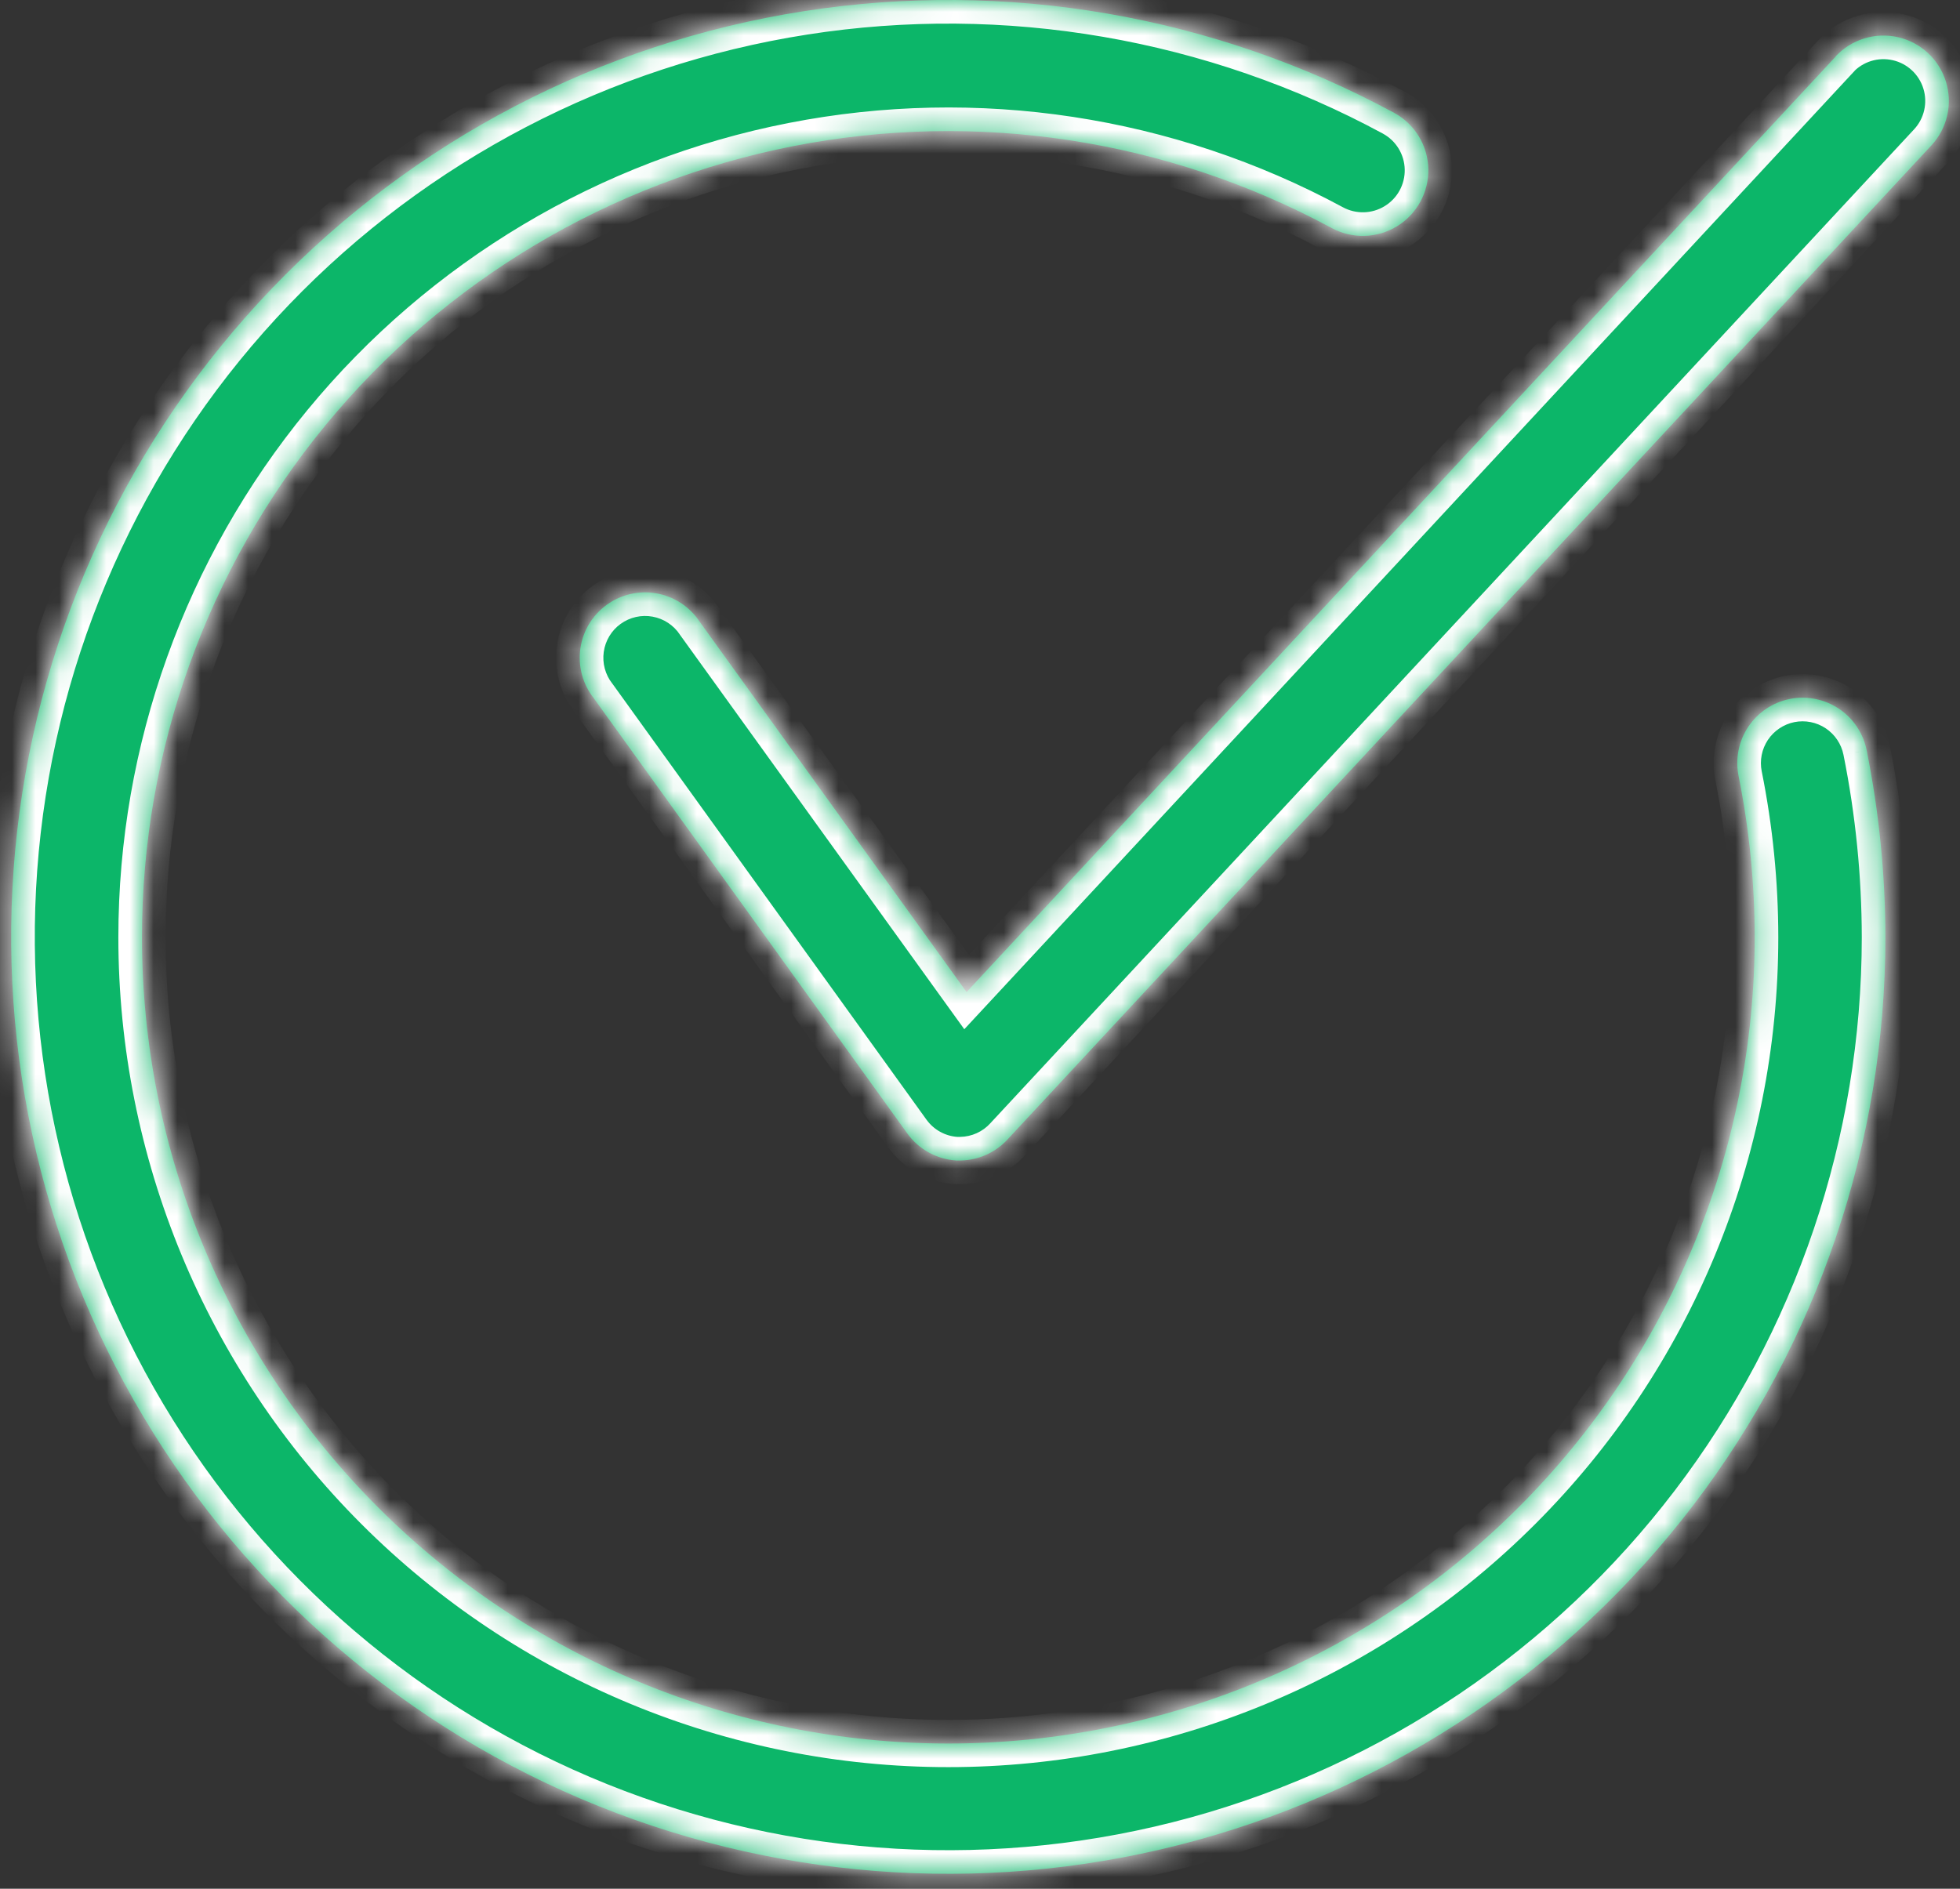 <svg width="83" height="80" viewBox="0 0 83 80" fill="none" xmlns="http://www.w3.org/2000/svg">
<rect x="0" y="0" width="83" height="80" fill="#333333" stroke="none"/>
<mask id="path-1-inside-1_4073_7190" fill="white">
<path fill-rule="evenodd" clip-rule="evenodd" d="M74.032 30.786C74.439 30.176 75.072 29.751 75.791 29.606L75.789 29.606C76.508 29.462 77.256 29.61 77.867 30.016C78.478 30.423 78.902 31.056 79.047 31.775C79.571 34.385 79.837 37.041 79.841 39.703C79.837 48.39 76.981 56.837 71.714 63.746C66.446 70.655 59.056 75.644 50.68 77.948C42.303 80.252 33.401 79.743 25.341 76.499C17.282 73.256 10.509 67.457 6.063 59.993C1.616 52.529 -0.257 43.812 0.729 35.18C1.715 26.548 5.507 18.479 11.522 12.21C17.537 5.941 25.444 1.819 34.027 0.476C42.611 -0.866 51.398 0.646 59.04 4.781C59.911 5.255 60.462 6.158 60.485 7.15C60.509 8.14 60.003 9.069 59.156 9.586C58.31 10.103 57.252 10.128 56.382 9.653C49.416 5.892 41.359 4.667 33.59 6.19C25.821 7.713 18.822 11.888 13.792 18.002C8.761 24.115 6.011 31.786 6.012 39.703C6.012 48.759 9.609 57.445 16.013 63.848C22.416 70.252 31.102 73.85 40.158 73.85C49.215 73.85 57.9 70.252 64.304 63.848C70.708 57.446 74.305 48.759 74.305 39.703C74.304 37.406 74.075 35.115 73.622 32.864C73.479 32.144 73.626 31.397 74.032 30.786ZM40.932 42.02L77.738 2.392L77.729 2.392C78.401 1.667 79.41 1.355 80.374 1.575C81.339 1.795 82.113 2.513 82.404 3.458C82.697 4.403 82.462 5.432 81.79 6.158L42.695 48.232C42.178 48.811 41.441 49.145 40.665 49.155H40.498C39.67 49.104 38.908 48.684 38.422 48.01L25.142 29.571C24.675 28.978 24.471 28.221 24.576 27.474C24.681 26.728 25.085 26.056 25.697 25.615C26.308 25.173 27.073 25 27.814 25.135C28.557 25.271 29.211 25.702 29.627 26.331H29.627L40.932 42.02Z"/>
</mask>
<path fill-rule="evenodd" clip-rule="evenodd" d="M74.032 30.786C74.439 30.176 75.072 29.751 75.791 29.606L75.789 29.606C76.508 29.462 77.256 29.61 77.867 30.016C78.478 30.423 78.902 31.056 79.047 31.775C79.571 34.385 79.837 37.041 79.841 39.703C79.837 48.39 76.981 56.837 71.714 63.746C66.446 70.655 59.056 75.644 50.68 77.948C42.303 80.252 33.401 79.743 25.341 76.499C17.282 73.256 10.509 67.457 6.063 59.993C1.616 52.529 -0.257 43.812 0.729 35.18C1.715 26.548 5.507 18.479 11.522 12.21C17.537 5.941 25.444 1.819 34.027 0.476C42.611 -0.866 51.398 0.646 59.04 4.781C59.911 5.255 60.462 6.158 60.485 7.15C60.509 8.14 60.003 9.069 59.156 9.586C58.31 10.103 57.252 10.128 56.382 9.653C49.416 5.892 41.359 4.667 33.59 6.19C25.821 7.713 18.822 11.888 13.792 18.002C8.761 24.115 6.011 31.786 6.012 39.703C6.012 48.759 9.609 57.445 16.013 63.848C22.416 70.252 31.102 73.85 40.158 73.85C49.215 73.85 57.9 70.252 64.304 63.848C70.708 57.446 74.305 48.759 74.305 39.703C74.304 37.406 74.075 35.115 73.622 32.864C73.479 32.144 73.626 31.397 74.032 30.786ZM40.932 42.02L77.738 2.392L77.729 2.392C78.401 1.667 79.41 1.355 80.374 1.575C81.339 1.795 82.113 2.513 82.404 3.458C82.697 4.403 82.462 5.432 81.79 6.158L42.695 48.232C42.178 48.811 41.441 49.145 40.665 49.155H40.498C39.67 49.104 38.908 48.684 38.422 48.01L25.142 29.571C24.675 28.978 24.471 28.221 24.576 27.474C24.681 26.728 25.085 26.056 25.697 25.615C26.308 25.173 27.073 25 27.814 25.135C28.557 25.271 29.211 25.702 29.627 26.331H29.627L40.932 42.02Z" fill="#0CB669"/>
<path d="M75.791 29.606L75.989 30.586L75.871 28.609L75.791 29.606ZM74.032 30.786L73.2 30.231L73.2 30.232L74.032 30.786ZM75.789 29.606L75.593 28.625L75.709 30.603L75.789 29.606ZM77.867 30.016L78.421 29.184L78.42 29.183L77.867 30.016ZM79.047 31.775L80.027 31.578L80.027 31.577L79.047 31.775ZM79.841 39.703L80.841 39.703V39.701L79.841 39.703ZM71.714 63.746L72.509 64.352L71.714 63.746ZM50.68 77.948L50.415 76.984H50.415L50.68 77.948ZM25.341 76.499L25.715 75.572H25.715L25.341 76.499ZM6.063 59.993L6.922 59.481L6.922 59.481L6.063 59.993ZM0.729 35.18L1.723 35.293L1.723 35.293L0.729 35.18ZM11.522 12.21L12.243 12.902L11.522 12.21ZM34.027 0.476L34.182 1.464L34.182 1.464L34.027 0.476ZM59.04 4.781L59.518 3.902L59.515 3.901L59.04 4.781ZM60.485 7.15L59.486 7.174V7.174L60.485 7.15ZM59.156 9.586L58.635 8.732L58.635 8.732L59.156 9.586ZM56.382 9.653L56.861 8.775L56.857 8.773L56.382 9.653ZM33.59 6.19L33.782 7.172L33.782 7.172L33.59 6.19ZM13.792 18.002L14.564 18.637L14.564 18.637L13.792 18.002ZM6.012 39.703H7.012V39.703L6.012 39.703ZM16.013 63.848L16.72 63.141L16.72 63.141L16.013 63.848ZM64.304 63.848L63.597 63.141L63.597 63.141L64.304 63.848ZM74.305 39.703H75.305V39.702L74.305 39.703ZM73.622 32.864L72.642 33.06L72.642 33.061L73.622 32.864ZM77.738 2.392L78.471 3.072L80.153 1.261L77.684 1.393L77.738 2.392ZM40.932 42.02L40.121 42.605L40.835 43.595L41.665 42.701L40.932 42.02ZM77.729 2.392L76.996 1.712L75.317 3.523L77.782 3.391L77.729 2.392ZM80.374 1.575L80.597 0.6L80.596 0.6L80.374 1.575ZM82.404 3.458L81.449 3.753L81.449 3.753L82.404 3.458ZM81.79 6.158L82.522 6.838L82.523 6.837L81.79 6.158ZM42.695 48.232L41.962 47.551L41.956 47.558L41.949 47.566L42.695 48.232ZM40.665 49.155V50.155L40.677 50.155L40.665 49.155ZM40.498 49.155L40.437 50.153L40.468 50.155H40.498V49.155ZM38.422 48.01L39.234 47.426L39.234 47.426L38.422 48.01ZM25.142 29.571L25.953 28.986L25.941 28.969L25.928 28.953L25.142 29.571ZM24.576 27.474L25.567 27.614L25.567 27.614L24.576 27.474ZM25.697 25.615L26.282 26.425L26.283 26.425L25.697 25.615ZM27.814 25.135L27.994 24.151L27.994 24.151L27.814 25.135ZM29.627 26.331V27.331H31.489L30.461 25.779L29.627 26.331ZM29.627 26.331V25.331H27.674L28.815 26.916L29.627 26.331ZM75.594 28.626C74.615 28.823 73.754 29.401 73.2 30.231L74.864 31.341C75.125 30.951 75.529 30.679 75.989 30.586L75.594 28.626ZM75.709 30.603L75.711 30.603L75.871 28.609L75.869 28.609L75.709 30.603ZM78.42 29.183C77.589 28.63 76.572 28.43 75.593 28.625L75.984 30.587C76.445 30.495 76.923 30.589 77.313 30.849L78.42 29.183ZM80.027 31.577C79.83 30.599 79.253 29.738 78.421 29.184L77.312 30.848C77.703 31.108 77.974 31.513 78.066 31.972L80.027 31.577ZM80.841 39.701C80.837 36.974 80.565 34.252 80.027 31.578L78.066 31.972C78.578 34.518 78.837 37.108 78.841 39.704L80.841 39.701ZM72.509 64.352C77.909 57.269 80.837 48.609 80.841 39.703L78.841 39.702C78.837 48.171 76.053 56.405 70.918 63.139L72.509 64.352ZM50.945 78.912C59.533 76.55 67.109 71.435 72.509 64.352L70.918 63.139C65.784 69.874 58.58 74.738 50.415 76.984L50.945 78.912ZM24.968 77.427C33.231 80.752 42.357 81.274 50.945 78.912L50.415 76.984C42.249 79.23 33.572 78.733 25.715 75.572L24.968 77.427ZM5.204 60.504C9.762 68.157 16.705 74.102 24.968 77.427L25.715 75.572C17.858 72.41 11.256 66.757 6.922 59.481L5.204 60.504ZM-0.264 35.066C-1.275 43.916 0.645 52.852 5.204 60.504L6.922 59.481C2.588 52.205 0.761 43.708 1.723 35.293L-0.264 35.066ZM10.8 11.517C4.633 17.944 0.746 26.217 -0.264 35.066L1.723 35.293C2.683 26.879 6.38 19.013 12.243 12.902L10.8 11.517ZM33.873 -0.512C25.073 0.865 16.967 5.09 10.8 11.517L12.243 12.902C18.107 6.791 25.814 2.773 34.182 1.464L33.873 -0.512ZM59.515 3.901C51.681 -0.337 42.673 -1.888 33.873 -0.512L34.182 1.464C42.55 0.156 51.115 1.63 58.564 5.66L59.515 3.901ZM61.485 7.126C61.453 5.777 60.703 4.548 59.518 3.902L58.561 5.659C59.118 5.962 59.471 6.54 59.486 7.174L61.485 7.126ZM59.677 10.439C60.828 9.737 61.517 8.473 61.485 7.126L59.486 7.174C59.501 7.807 59.177 8.402 58.635 8.732L59.677 10.439ZM55.903 10.531C57.087 11.177 58.526 11.142 59.678 10.439L58.635 8.732C58.094 9.063 57.418 9.079 56.861 8.775L55.903 10.531ZM33.782 7.172C41.324 5.693 49.145 6.882 55.907 10.533L56.857 8.773C49.687 4.902 41.395 3.641 33.398 5.209L33.782 7.172ZM14.564 18.637C19.447 12.703 26.241 8.65 33.782 7.172L33.398 5.209C25.401 6.776 18.198 11.074 13.02 17.366L14.564 18.637ZM7.012 39.703C7.011 32.018 9.681 24.571 14.564 18.637L13.02 17.366C7.842 23.658 5.011 31.554 5.012 39.703L7.012 39.703ZM16.72 63.141C10.504 56.925 7.012 48.494 7.012 39.703H5.012C5.012 49.024 8.714 57.964 15.306 64.555L16.72 63.141ZM40.158 72.85C31.367 72.85 22.935 69.358 16.72 63.141L15.306 64.555C21.896 71.147 30.837 74.85 40.158 74.85V72.85ZM63.597 63.141C57.381 69.358 48.949 72.85 40.158 72.85V74.85C49.48 74.85 58.42 71.147 65.011 64.555L63.597 63.141ZM73.305 39.703C73.305 48.494 69.813 56.926 63.597 63.141L65.011 64.555C71.603 57.965 75.305 49.024 75.305 39.703H73.305ZM72.642 33.061C73.081 35.248 73.304 37.473 73.305 39.703L75.305 39.702C75.304 37.34 75.068 34.983 74.603 32.667L72.642 33.061ZM73.2 30.232C72.647 31.064 72.446 32.081 72.642 33.06L74.603 32.669C74.511 32.208 74.606 31.73 74.865 31.34L73.2 30.232ZM77.005 1.711L40.2 41.34L41.665 42.701L78.471 3.072L77.005 1.711ZM77.782 3.391L77.791 3.39L77.684 1.393L77.675 1.394L77.782 3.391ZM80.596 0.6C79.283 0.301 77.911 0.725 76.996 1.712L78.462 3.072C78.892 2.608 79.536 2.409 80.152 2.55L80.596 0.6ZM83.36 3.163C82.963 1.876 81.909 0.899 80.597 0.6L80.152 2.55C80.768 2.69 81.263 3.149 81.449 3.753L83.36 3.163ZM82.523 6.837C83.438 5.85 83.758 4.449 83.36 3.162L81.449 3.753C81.636 4.356 81.486 5.014 81.056 5.478L82.523 6.837ZM43.428 48.913L82.522 6.838L81.057 5.477L41.962 47.551L43.428 48.913ZM40.677 50.155C41.733 50.142 42.737 49.687 43.441 48.898L41.949 47.566C41.62 47.935 41.149 48.149 40.652 48.155L40.677 50.155ZM40.498 50.155H40.665V48.155H40.498V50.155ZM37.611 48.595C38.272 49.513 39.31 50.084 40.437 50.153L40.56 48.157C40.03 48.124 39.544 47.856 39.234 47.426L37.611 48.595ZM24.33 30.155L37.611 48.595L39.234 47.426L25.953 28.986L24.33 30.155ZM23.586 27.335C23.443 28.351 23.721 29.382 24.355 30.189L25.928 28.953C25.63 28.574 25.5 28.09 25.567 27.614L23.586 27.335ZM25.112 24.804C24.279 25.405 23.729 26.319 23.586 27.335L25.567 27.614C25.634 27.136 25.892 26.707 26.282 26.425L25.112 24.804ZM27.994 24.151C26.984 23.967 25.943 24.203 25.111 24.804L26.283 26.425C26.673 26.143 27.162 26.032 27.635 26.119L27.994 24.151ZM30.461 25.779C29.894 24.923 29.004 24.336 27.994 24.151L27.634 26.119C28.11 26.206 28.527 26.481 28.794 26.883L30.461 25.779ZM29.627 27.331H29.627V25.331H29.627V27.331ZM41.744 41.436L30.438 25.747L28.815 26.916L40.121 42.605L41.744 41.436Z" fill="white" mask="url(#path-1-inside-1_4073_7190)"/>
</svg>
